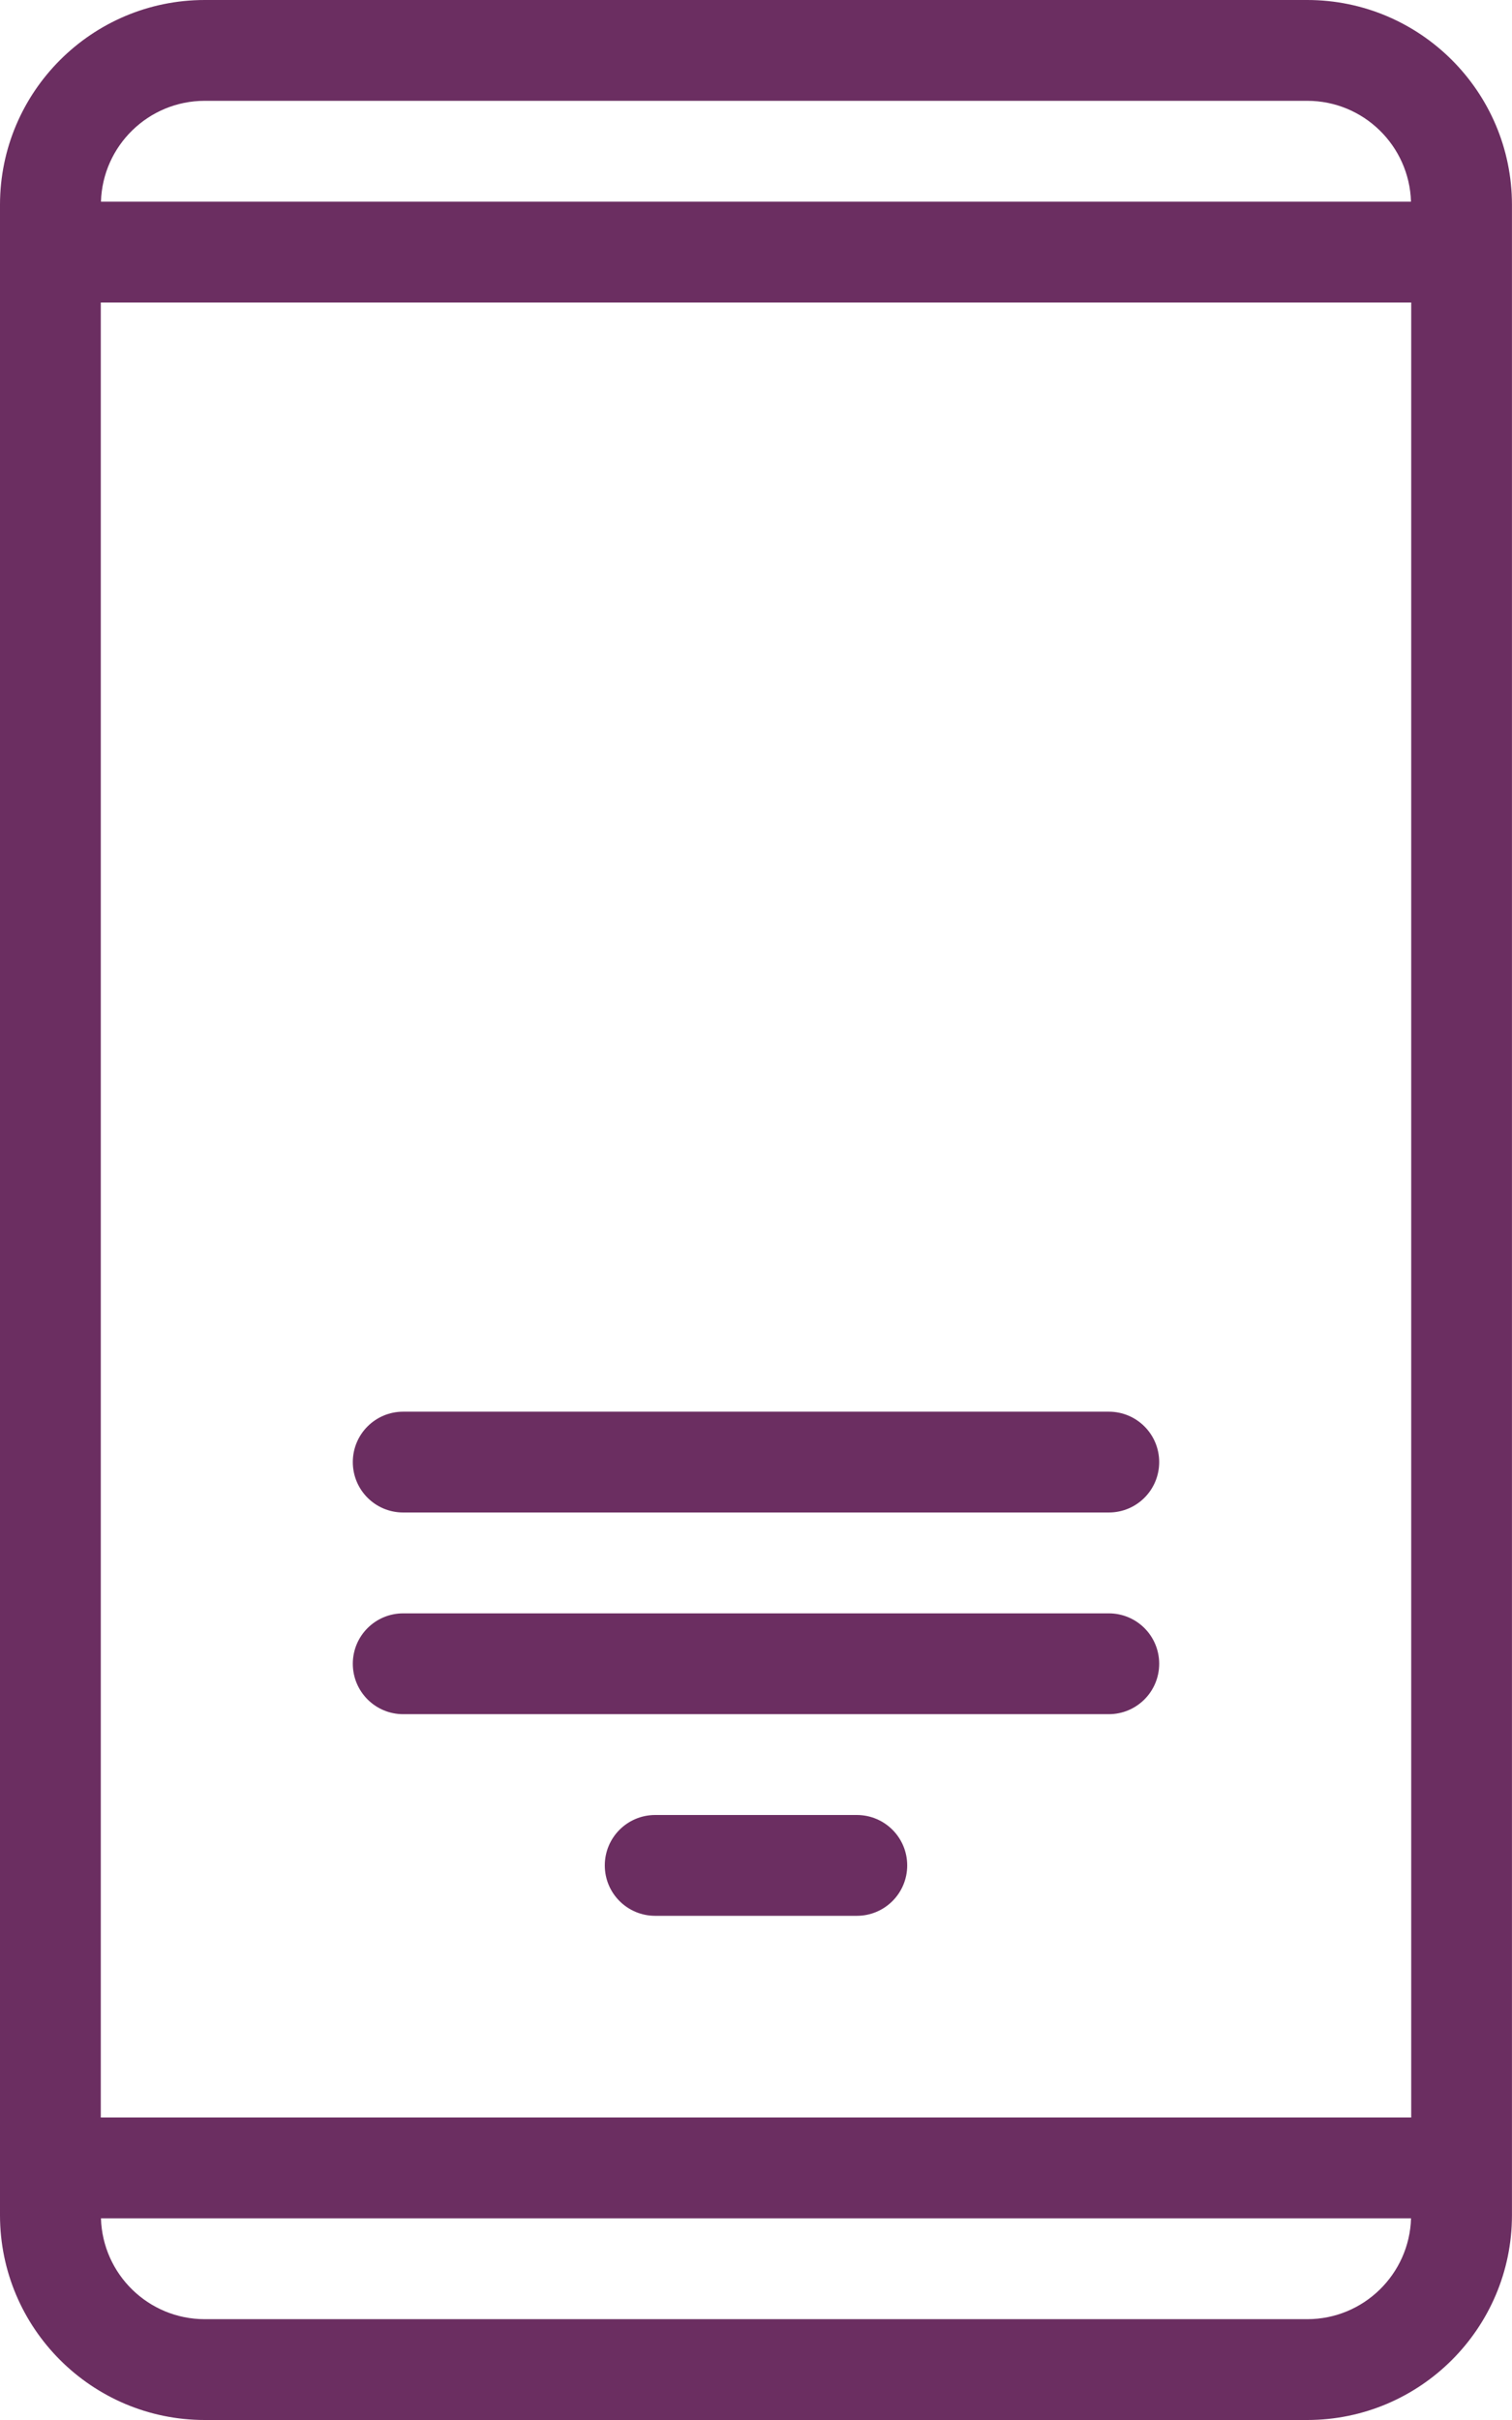 <svg width="35" height="56" viewBox="0 0 35 56" fill="none" xmlns="http://www.w3.org/2000/svg">
<g clip-path="url(#clip0_686_3047)">
<path d="M30.261 0H4.739C2.126 0 0 2.126 0 4.739V51.261C0 53.874 2.126 56 4.739 56H30.26C32.873 56 34.999 53.874 34.999 51.261V4.739C34.999 2.126 32.873 0 30.26 0H30.261ZM4.739 2.333H30.26C31.563 2.333 32.623 3.373 32.662 4.667H2.337C2.375 3.373 3.437 2.333 4.739 2.333ZM30.26 53.667H4.739C3.436 53.667 2.375 52.627 2.337 51.333H32.663C32.625 52.627 31.563 53.667 30.261 53.667H30.26ZM32.666 49H2.333V7H32.667V49H32.666Z" fill="#6B2E61"/>
<path d="M25.667 35H9.333C8.688 35 8.167 34.479 8.167 33.833C8.167 33.188 8.688 32.667 9.333 32.667H25.667C26.312 32.667 26.833 33.188 26.833 33.833C26.833 34.479 26.312 35 25.667 35Z" fill="#6B2E61"/>
<path d="M25.667 39.667H9.333C8.688 39.667 8.167 39.145 8.167 38.5C8.167 37.855 8.688 37.334 9.333 37.334H25.667C26.312 37.334 26.833 37.855 26.833 38.5C26.833 39.145 26.312 39.667 25.667 39.667Z" fill="#6B2E61"/>
<path d="M19.833 44.333H15.167C14.521 44.333 14 43.812 14 43.167C14 42.522 14.521 42 15.167 42H19.833C20.479 42 21 42.522 21 43.167C21 43.812 20.479 44.333 19.833 44.333Z" fill="#6B2E61"/>
</g>
<defs>
<clipPath id="clip0_686_3047">
<rect width="35" height="56" fill="white"/>
</clipPath>
</defs>
</svg>
